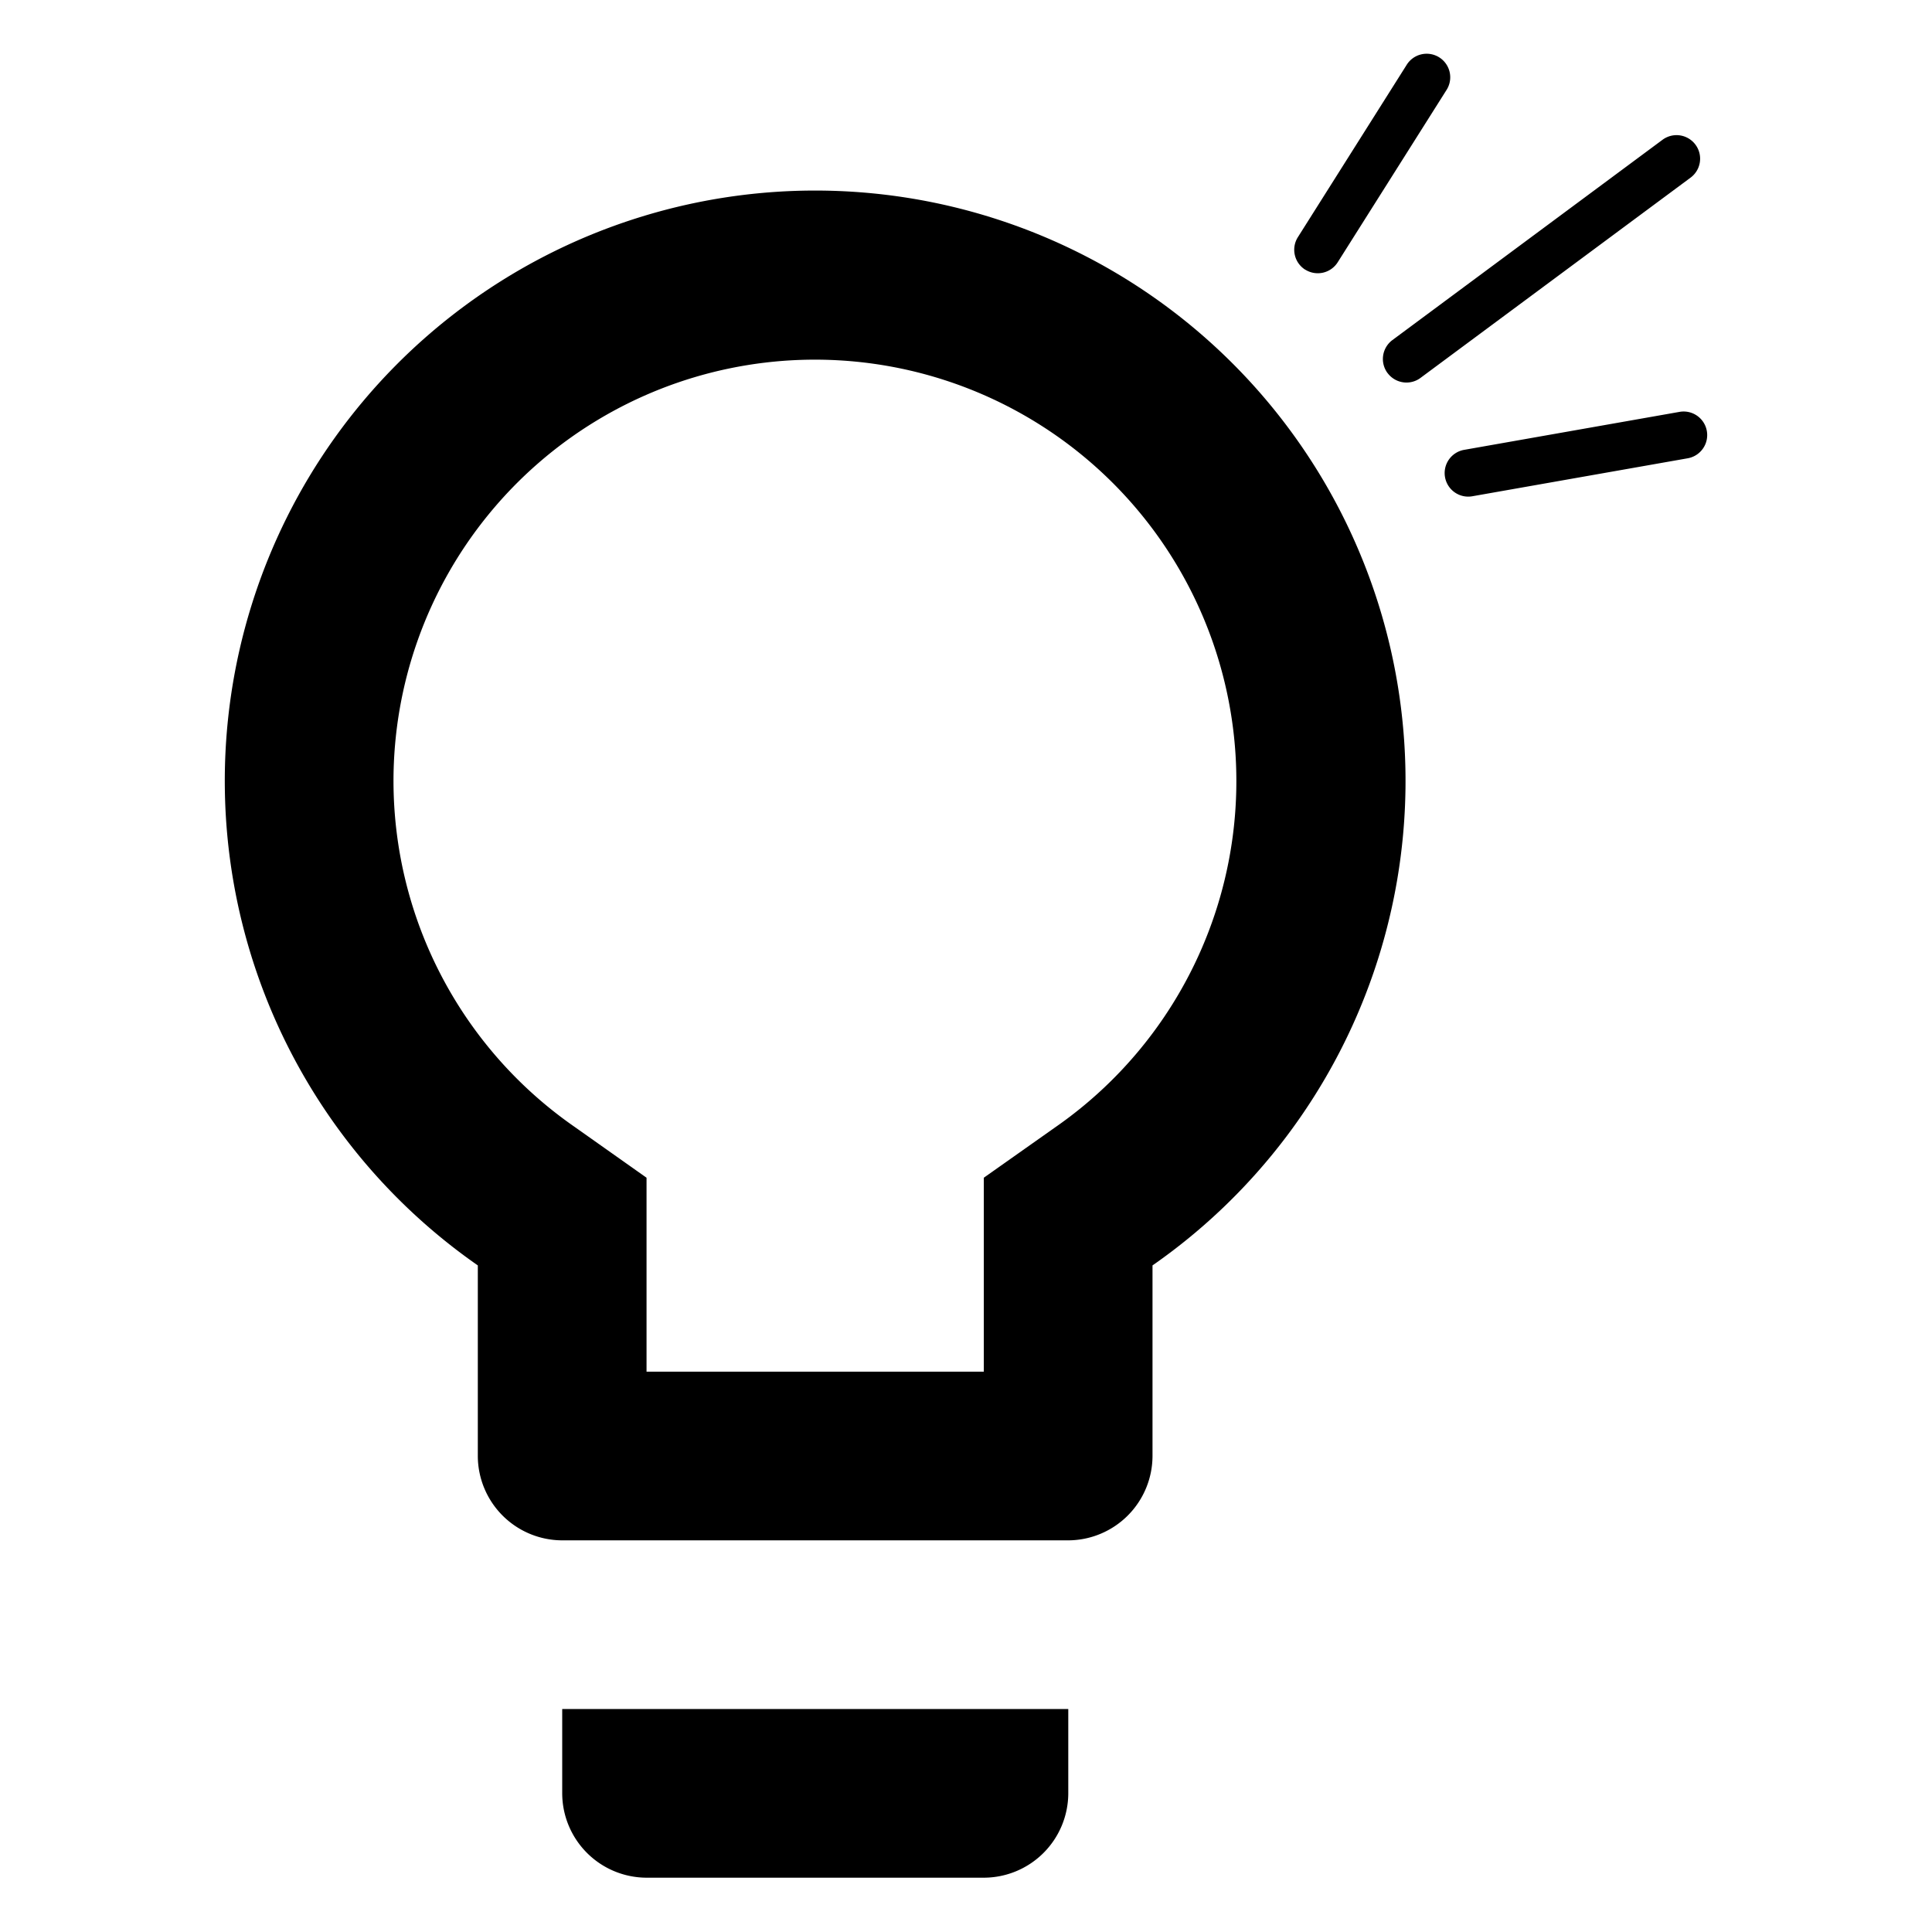 <svg xmlns="http://www.w3.org/2000/svg" xmlns:xlink="http://www.w3.org/1999/xlink" width="82" height="82" viewBox="0 0 82 82"><defs><clipPath id="a"><rect width="82" height="82" transform="translate(14027.678 1149.858)" fill="#fff"/></clipPath></defs><g transform="translate(-14027.678 -1149.858)" clip-path="url(#a)"><path d="M17.9,77.549a3.59,3.59,0,0,1-3.579-3.579V70.391H35.8V73.97a3.59,3.59,0,0,1-3.58,3.579ZM14.318,63.231a3.59,3.59,0,0,1-3.579-3.579v-8.09a25.057,25.057,0,1,1,28.636,0v8.09A3.59,3.59,0,0,1,35.8,63.231ZM7.16,31.016a17.882,17.882,0,0,0,7.7,14.675L17.9,47.84v8.232H32.215V47.84l3.043-2.148A17.887,17.887,0,1,0,7.16,31.016Zm44.63-12.91a1,1,0,0,1,.811-1.159l9.143-1.612a1,1,0,1,1,.347,1.97l-9.143,1.612a1,1,0,0,1-1.158-.811Zm-2.44-4.419a1,1,0,0,1,.208-1.4l11.463-8.5a1,1,0,1,1,1.192,1.606l-11.463,8.5a.988.988,0,0,1-.421.182,1,1,0,0,1-.978-.389ZM45.856,9.3a1,1,0,0,1-.311-1.38L50.151.625a1,1,0,1,1,1.69,1.068L47.235,8.986a1,1,0,0,1-1.379.311Z" transform="translate(14037.219 1152.004)"/></g></svg>